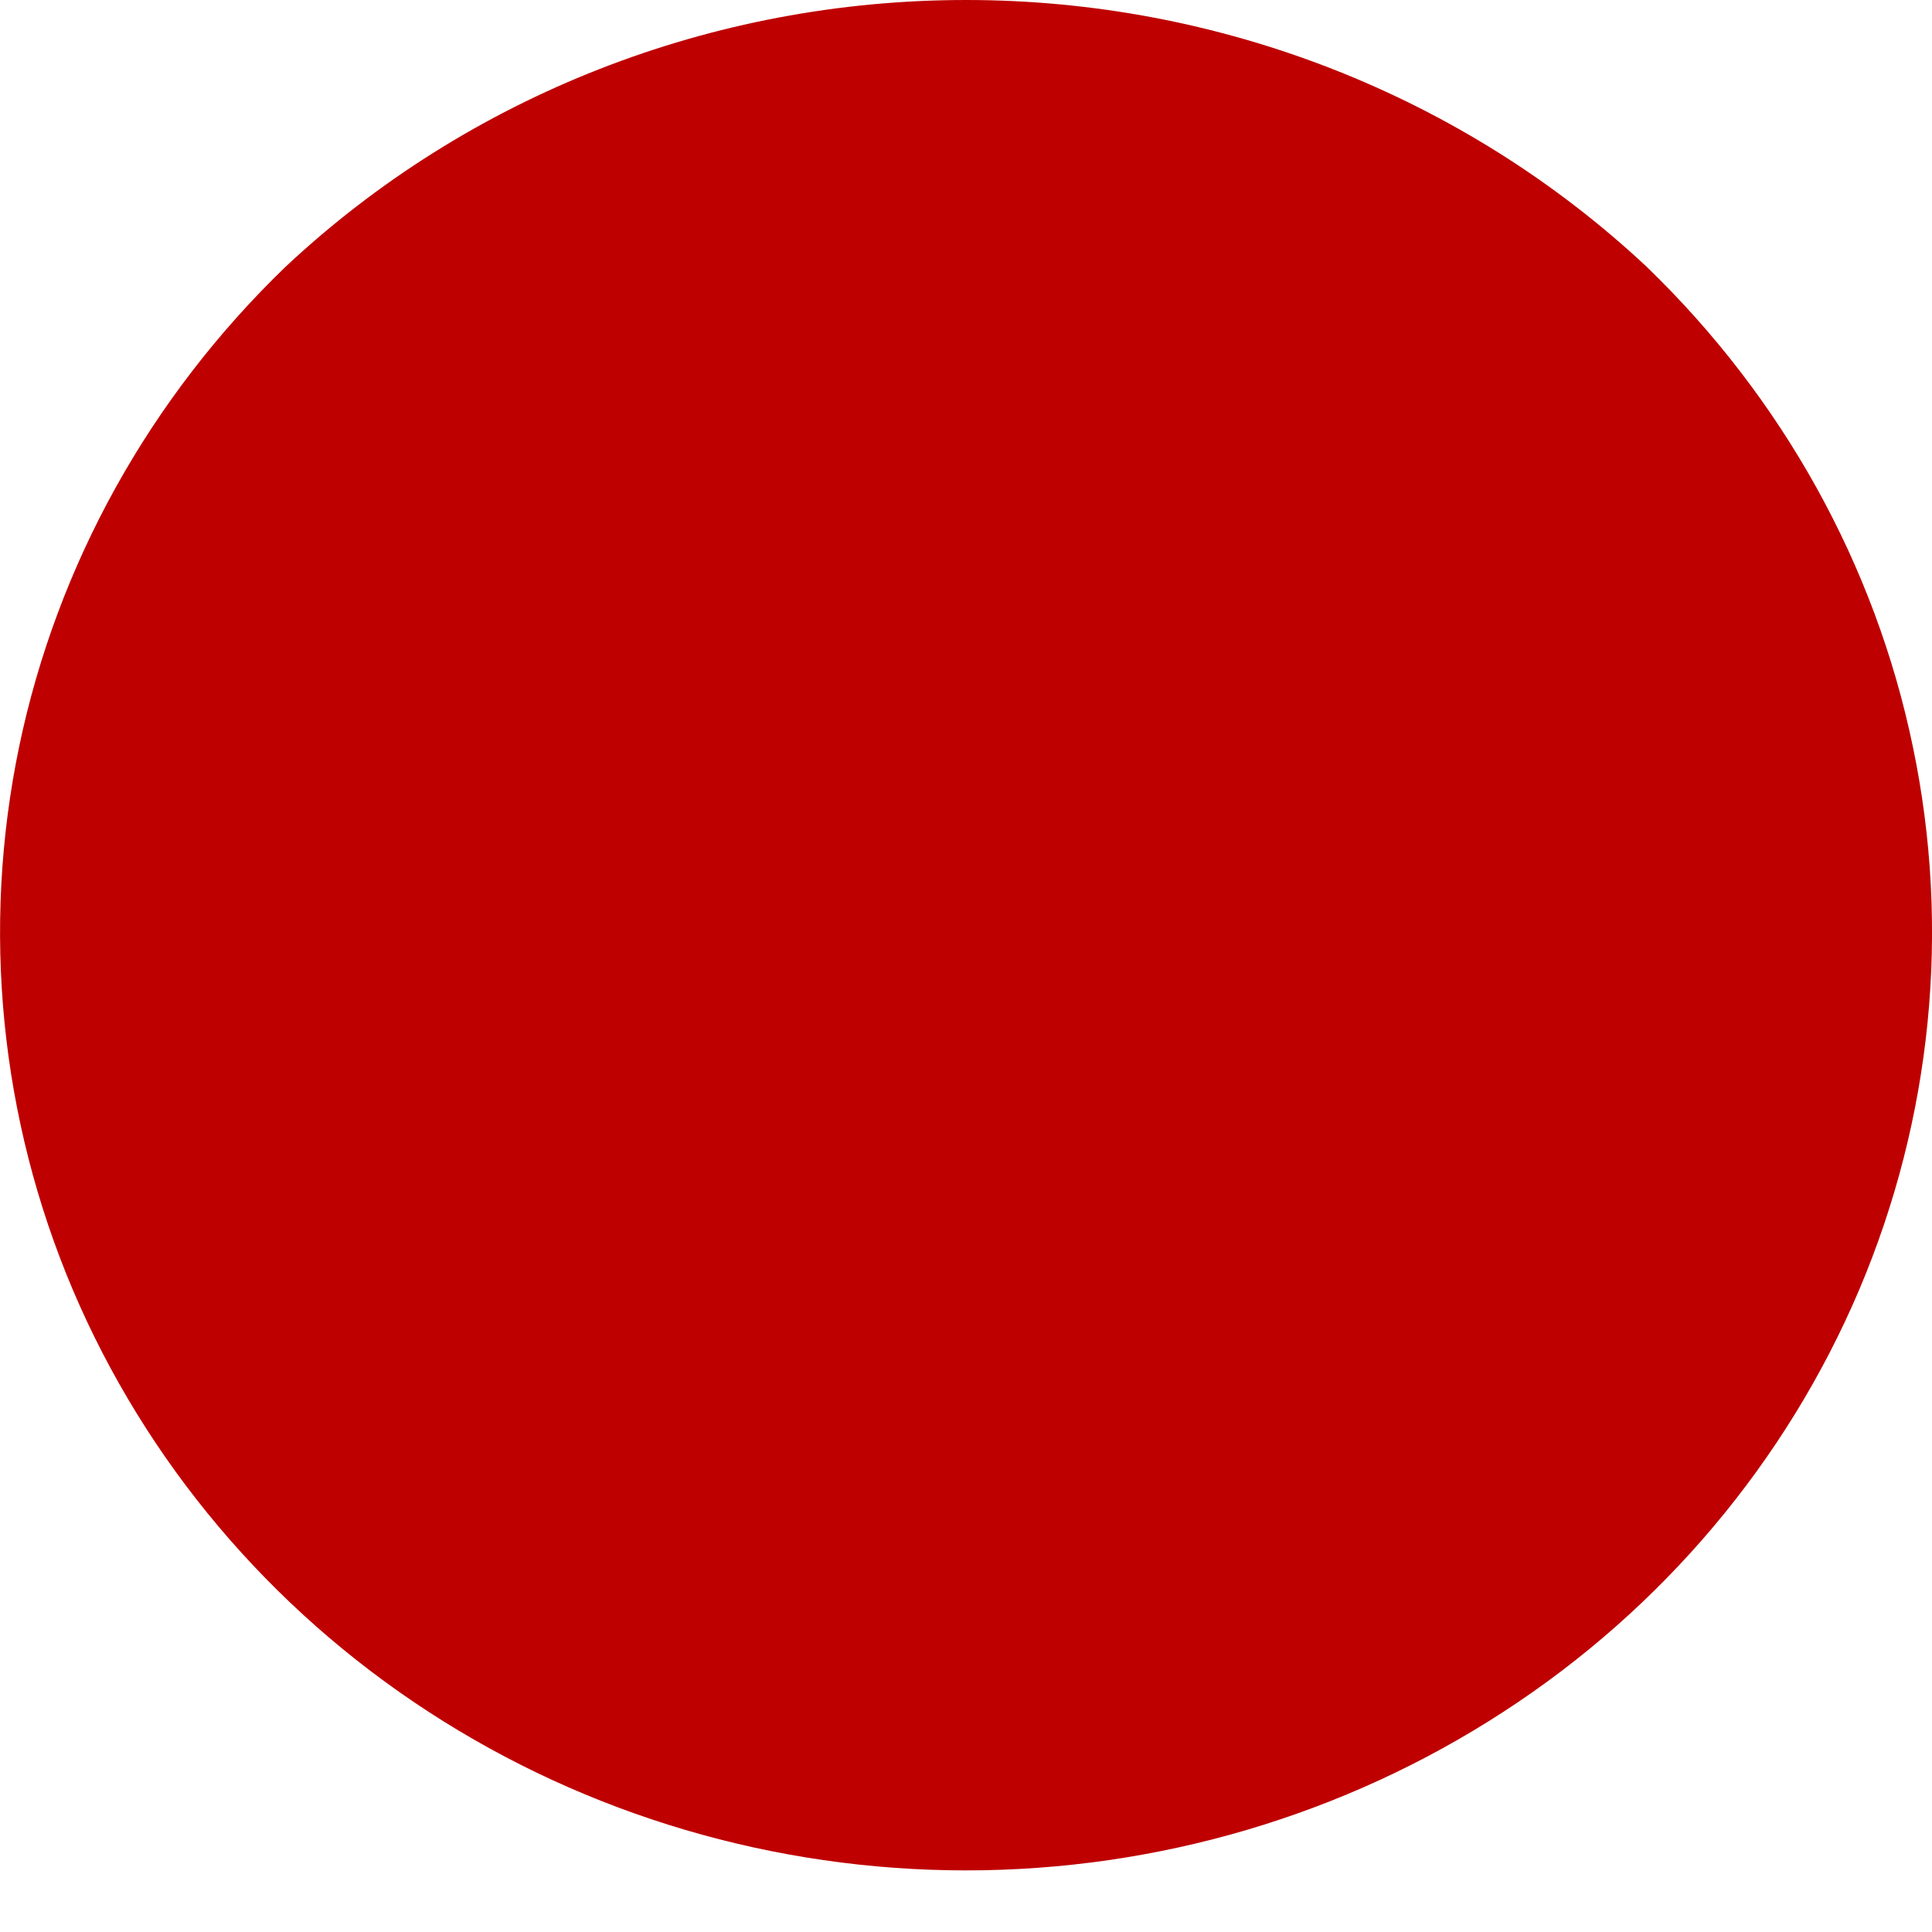 <?xml version="1.0" encoding="UTF-8"?> <svg xmlns="http://www.w3.org/2000/svg" width="9" height="9" viewBox="0 0 9 9" fill="none"> <path d="M1.331 1.242C0.698 1.852 0.266 2.63 0.089 3.479C-0.087 4.327 -0 5.208 0.339 6.008C0.679 6.808 1.256 7.493 1.996 7.974C2.737 8.456 3.609 8.713 4.5 8.713C5.392 8.713 6.263 8.456 7.004 7.974C7.745 7.493 8.321 6.808 8.661 6.008C9 5.208 9.088 4.327 8.911 3.479C8.735 2.63 8.302 1.852 7.67 1.242C6.818 0.445 5.682 0 4.5 0C3.318 0 2.182 0.445 1.331 1.242Z" fill="#BE0000"></path> </svg> 